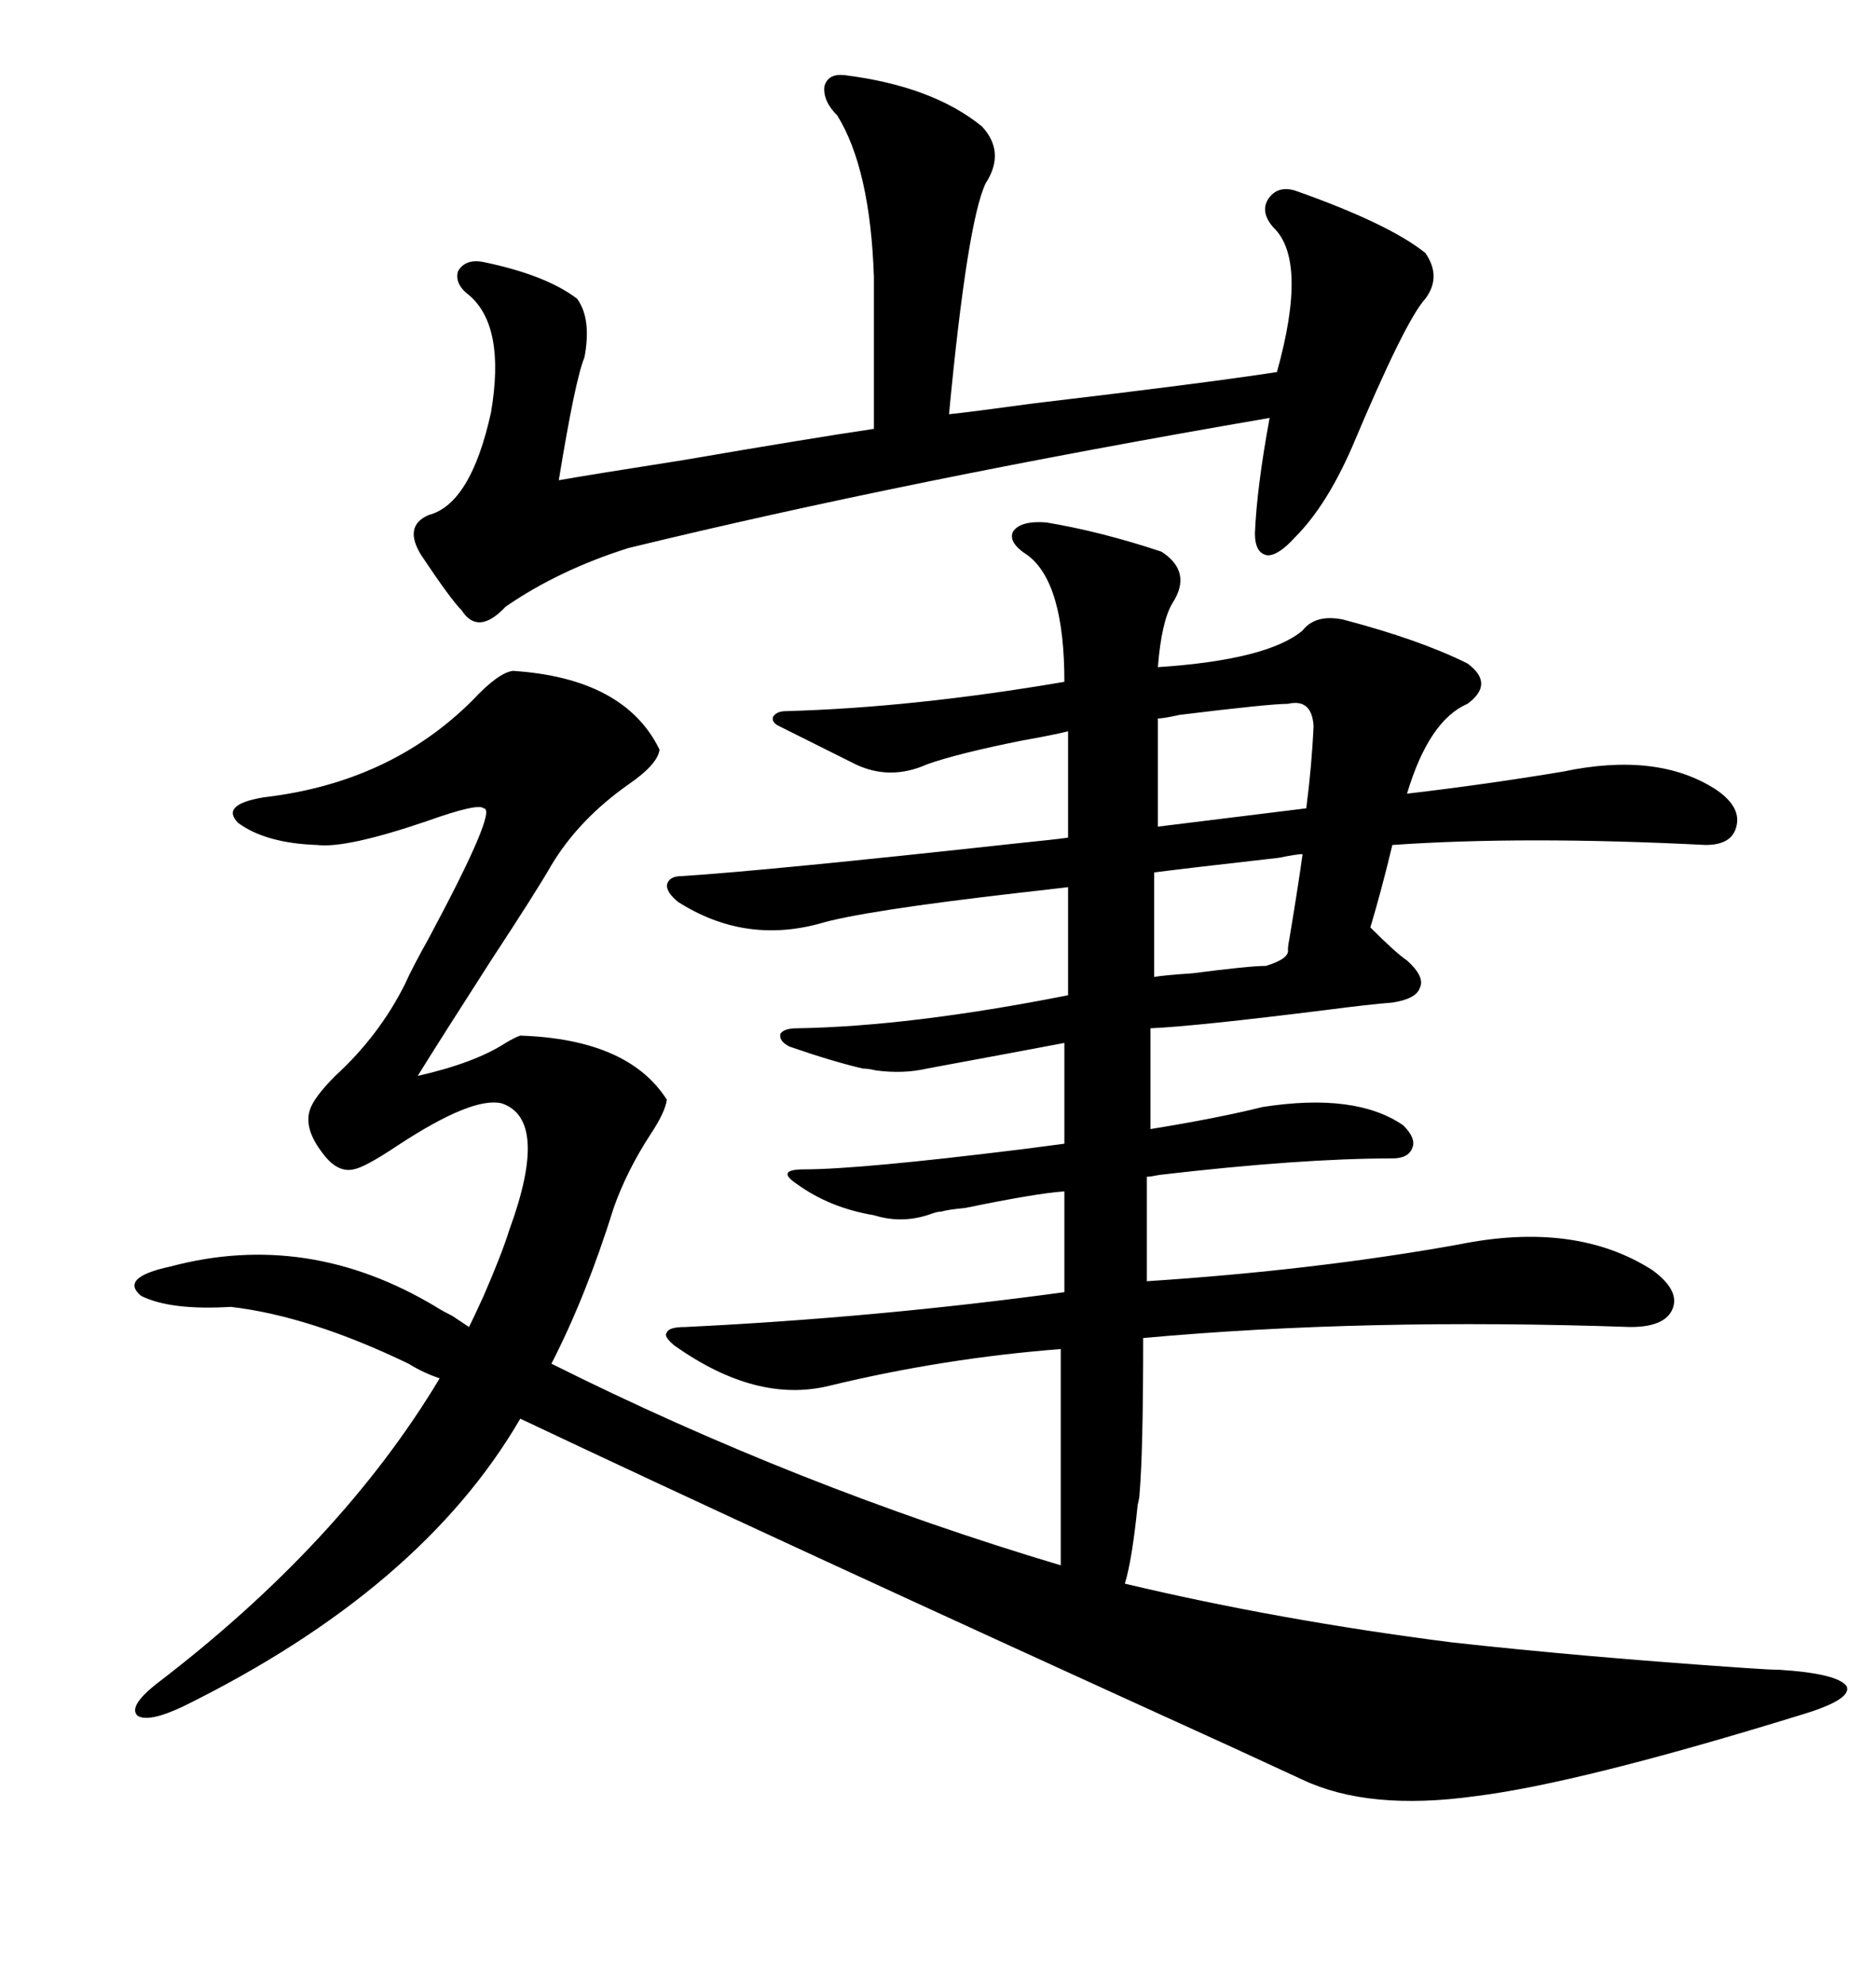 <svg xmlns="http://www.w3.org/2000/svg" xmlns:xlink="http://www.w3.org/1999/xlink" width="300" height="317.285"><path d="M106.64 175.78L106.64 175.78Q106.35 177.83 104.00 181.35L104.00 181.35Q100.20 187.21 98.14 193.07L98.14 193.07Q93.75 207.13 88.18 217.97L88.18 217.97Q127.44 237.60 169.63 250.20L169.63 250.20L169.63 242.87L169.63 215.63Q150.88 217.09 132.71 221.48L132.71 221.48Q121.00 224.41 107.81 215.04L107.81 215.04Q106.05 213.57 106.64 212.99L106.64 212.99Q106.93 212.11 109.57 212.11L109.57 212.11Q140.04 210.64 170.21 206.54L170.21 206.54L170.21 190.43Q165.82 190.72 154.39 193.07L154.39 193.07Q151.46 193.36 150.59 193.65L150.59 193.65Q150 193.65 149.12 193.95L149.12 193.95Q144.43 195.70 139.75 194.24L139.75 194.24Q132.71 193.07 127.44 189.26L127.44 189.26Q125.68 188.09 125.98 187.50L125.98 187.50Q126.27 186.91 128.61 186.91L128.61 186.91Q137.40 186.91 163.48 183.69L163.48 183.69Q167.87 183.11 170.21 182.81L170.21 182.81L170.21 166.70Q164.06 167.87 148.24 170.80L148.24 170.80Q144.43 171.68 140.04 171.09L140.04 171.09Q138.87 170.80 137.99 170.80L137.99 170.80Q133.01 169.63 126.27 167.29L126.27 167.29Q124.51 166.41 124.80 165.23L124.80 165.23Q125.39 164.36 127.44 164.36L127.44 164.36Q145.61 164.06 170.80 159.08L170.80 159.08L170.80 141.80Q168.46 142.09 163.18 142.68L163.18 142.68Q137.70 145.61 130.96 147.66L130.96 147.66Q118.95 150.88 108.40 144.14L108.40 144.14Q106.64 142.68 106.64 141.50L106.64 141.50Q106.93 140.04 108.98 140.04L108.98 140.04Q122.75 139.16 162.89 134.77L162.89 134.77Q168.75 134.18 170.80 133.89L170.80 133.89L170.80 116.89Q168.46 117.48 163.48 118.36L163.48 118.36Q153.22 120.41 148.24 122.17L148.24 122.17Q142.38 124.80 136.82 122.17L136.82 122.17Q132.13 119.82 124.51 116.02L124.51 116.02Q123.34 115.43 123.63 114.55L123.63 114.55Q124.22 113.67 125.68 113.67L125.68 113.67Q146.19 113.09 170.21 108.98L170.21 108.98Q170.21 93.16 164.36 88.77L164.36 88.77Q161.13 86.72 162.01 84.96L162.01 84.96Q163.18 83.20 167.29 83.50L167.29 83.50Q176.07 84.96 185.74 88.18L185.74 88.18Q190.72 91.41 187.50 96.39L187.50 96.39Q185.74 99.32 185.16 106.64L185.16 106.64Q202.73 105.47 208.30 100.78L208.30 100.78Q210.35 98.14 214.75 99.02L214.75 99.02Q227.05 102.25 234.67 106.05L234.67 106.05Q239.06 109.28 234.67 112.50L234.67 112.50Q228.52 115.14 225 126.86L225 126.86Q237.60 125.39 249.90 123.34L249.90 123.34Q265.14 120.12 274.51 126.27L274.51 126.27Q278.32 128.91 277.73 131.84L277.73 131.84Q277.15 135.06 272.75 135.06L272.75 135.06Q243.75 133.59 222.66 135.06L222.66 135.06Q220.90 142.38 219.14 148.24L219.14 148.24Q223.24 152.34 225 153.52L225 153.52Q227.93 156.15 227.05 157.91L227.05 157.91Q226.46 159.67 222.66 160.25L222.66 160.25Q218.85 160.55 212.11 161.43L212.11 161.43Q191.02 164.06 183.98 164.36L183.98 164.36L183.98 180.47Q194.82 178.71 201.86 176.95L201.86 176.95Q216.80 174.61 224.41 179.88L224.41 179.88Q226.46 181.93 225.88 183.40L225.88 183.40Q225.29 185.16 222.66 185.16L222.66 185.16Q208.01 185.16 185.45 187.79L185.45 187.79Q183.98 188.09 183.40 188.09L183.40 188.09L183.40 204.79Q210.35 203.03 233.20 198.93L233.20 198.93Q251.95 195.12 264.26 203.03L264.26 203.03Q268.65 206.25 267.48 209.18L267.48 209.18Q266.31 212.11 260.74 212.11L260.74 212.11Q218.26 210.64 182.81 213.87L182.81 213.87Q182.81 232.03 182.23 238.77L182.23 238.77Q182.23 239.36 181.93 240.53L181.93 240.53Q181.05 249.32 179.88 253.13L179.88 253.13Q204.49 258.98 232.03 262.50L232.03 262.50Q253.13 264.84 278.91 266.60L278.91 266.60Q283.01 266.89 284.47 266.89L284.47 266.89Q293.85 267.48 295.31 269.53L295.31 269.53Q296.19 271.58 288.57 273.93L288.57 273.93Q252.54 285.06 235.84 287.11L235.84 287.11Q218.85 289.45 208.30 284.47L208.30 284.47Q204.49 282.71 196.88 279.20L196.88 279.20Q122.17 245.21 83.20 226.76L83.20 226.76Q67.38 254.00 29.30 272.75L29.30 272.75Q23.73 275.39 21.97 274.22L21.97 274.22Q20.51 272.75 24.90 269.24L24.90 269.24Q54.49 246.68 70.31 220.31L70.31 220.31Q67.68 219.43 65.33 217.97L65.33 217.97Q49.51 210.35 36.91 208.89L36.91 208.89Q27.25 209.47 22.56 207.13L22.56 207.13Q19.04 204.20 27.25 202.44L27.25 202.44Q49.22 196.58 69.73 208.89L69.73 208.89Q70.61 209.47 72.36 210.35L72.36 210.35Q74.12 211.52 75 212.11L75 212.11Q75.88 210.35 77.34 207.13L77.34 207.13Q80.27 200.39 81.45 196.58L81.45 196.58Q87.89 179.00 80.27 176.37L80.27 176.37Q75.59 175.20 63.57 183.11L63.57 183.11Q58.30 186.62 56.54 186.91L56.54 186.91Q53.91 187.50 51.56 184.28L51.56 184.28Q48.63 180.47 49.51 177.54L49.51 177.54Q50.10 175.49 53.61 171.97L53.61 171.97Q60.64 165.53 64.75 157.32L64.75 157.32Q65.92 154.69 68.55 150L68.55 150Q79.69 129.20 77.34 129.20L77.34 129.20Q76.46 128.32 68.26 131.25L68.26 131.25Q55.37 135.64 50.68 135.06L50.68 135.06Q42.48 134.77 38.09 131.54L38.09 131.54Q35.16 128.61 42.19 127.44L42.19 127.44Q62.40 125.10 75.59 111.91L75.59 111.91Q79.69 107.52 82.03 107.23L82.03 107.23Q99.90 108.40 105.47 119.82L105.47 119.82Q105.18 122.17 100.49 125.39L100.49 125.39Q92.58 130.96 88.18 138.28L88.18 138.28Q85.84 142.38 78.52 153.52L78.52 153.52Q70.61 165.82 66.80 171.97L66.80 171.97Q75.88 169.92 80.86 166.70L80.86 166.70Q82.32 165.82 83.20 165.53L83.20 165.53Q100.49 166.11 106.64 175.78ZM135.06 12.01L135.06 12.01Q149.12 13.77 157.03 20.21L157.03 20.21Q160.84 24.32 157.62 29.30L157.62 29.30Q154.69 35.45 151.76 66.21L151.76 66.21Q154.69 65.92 165.53 64.45L165.53 64.45Q192.77 61.23 204.20 59.47L204.20 59.47Q209.18 41.60 203.61 36.33L203.61 36.33Q201.56 33.98 202.73 31.93L202.73 31.93Q204.20 29.59 207.13 30.47L207.13 30.47Q222.07 35.74 227.93 40.43L227.93 40.43Q230.57 44.24 227.93 47.75L227.93 47.75Q224.71 51.27 216.21 71.48L216.21 71.48Q212.11 80.86 207.13 85.84L207.13 85.84Q204.49 88.77 202.73 88.77L202.73 88.77Q200.68 88.48 200.68 85.25L200.68 85.25Q200.98 77.93 203.03 66.80L203.03 66.80Q145.02 76.76 100.49 87.60L100.49 87.60Q89.36 91.11 80.86 96.97L80.86 96.97Q76.46 101.66 73.83 97.56L73.83 97.56Q72.07 95.80 67.38 88.77L67.38 88.77Q64.45 84.08 68.55 82.32L68.55 82.32Q75.29 80.57 78.52 65.92L78.52 65.92Q80.86 52.15 75 47.17L75 47.17Q72.66 45.41 73.24 43.36L73.24 43.36Q74.41 41.31 77.34 41.89L77.34 41.89Q87.30 43.95 92.29 47.75L92.29 47.75Q94.63 50.98 93.46 57.13L93.46 57.13Q91.99 60.64 89.36 76.76L89.36 76.76Q94.34 75.88 109.28 73.54L109.28 73.54Q129.79 70.02 139.75 68.55L139.75 68.55L139.75 44.24Q139.16 26.95 133.89 18.46L133.89 18.46Q131.54 16.11 131.84 13.77L131.84 13.77Q132.42 11.72 135.06 12.01ZM205.96 112.50L205.96 112.50Q203.03 112.50 188.67 114.26L188.67 114.26Q186.04 114.84 185.16 114.84L185.16 114.84L185.16 132.13L208.89 129.20Q209.77 122.46 210.06 116.02L210.06 116.02Q209.77 111.62 205.96 112.50ZM208.30 136.52L208.30 136.52Q207.42 136.52 204.49 137.11L204.49 137.11Q188.96 138.87 184.57 139.45L184.57 139.45L184.57 156.15Q186.33 155.86 190.72 155.57L190.72 155.57Q199.80 154.39 202.44 154.39L202.44 154.39Q206.25 153.22 205.96 151.76L205.96 151.76Q205.96 151.17 206.25 149.71L206.25 149.71Q207.71 140.92 208.30 136.52Z"/></svg>